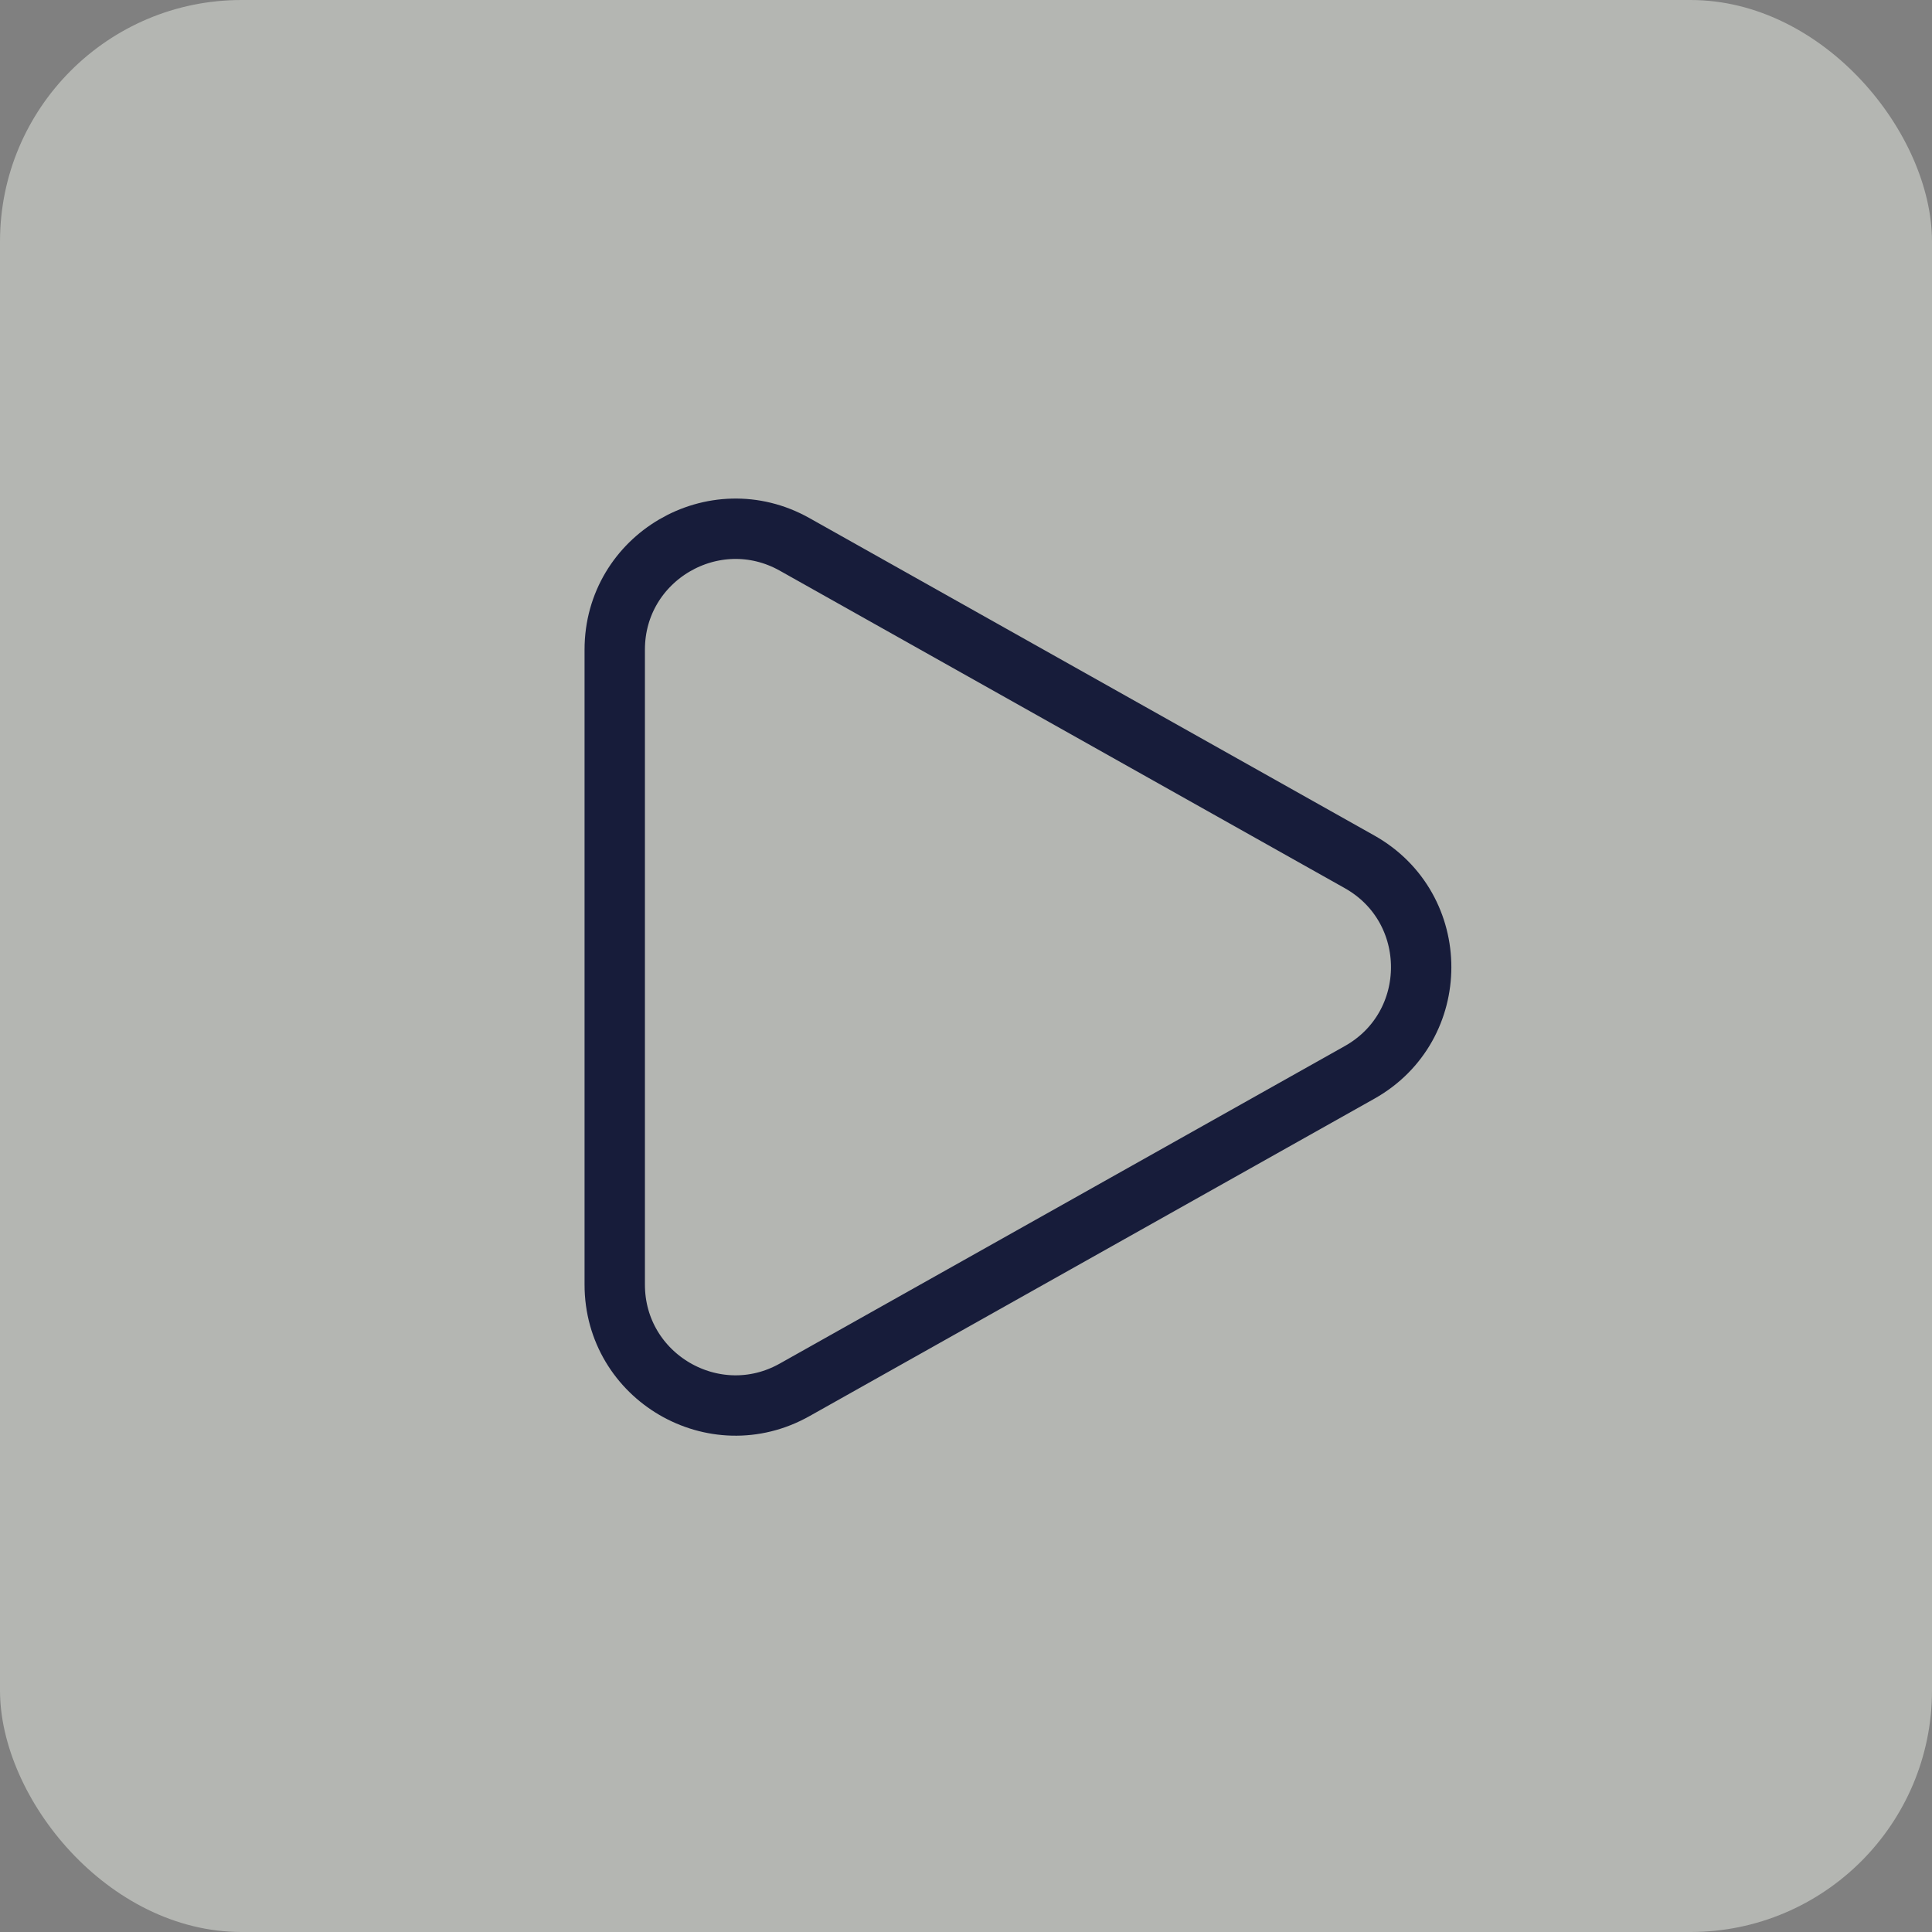 <?xml version="1.0" encoding="UTF-8" standalone="no"?>
<!DOCTYPE svg PUBLIC "-//W3C//DTD SVG 1.1//EN"
	"http://www.w3.org/Graphics/SVG/1.1/DTD/svg11.dtd">
<svg width="32" height="32" viewBox="0 0 32 32" fill="none" xmlns="http://www.w3.org/2000/svg">
  <rect x="0" y="0" width="32" height="32" fill="#808080" stroke="none"/>
  <rect width="32" height="32" rx="4" fill="#E9ECE4" fill-opacity="0.5" />
  <path
    d="M22.519 14.275C23.879 15.04 23.879 16.998 22.519 17.762L13.162 23.02C11.829 23.77 10.182 22.806 10.182 21.277L10.182 10.76C10.182 9.231 11.829 8.268 13.162 9.017L22.519 14.275Z"
    stroke="#171C3A"
    stroke-linejoin="round"
  />
</svg>
